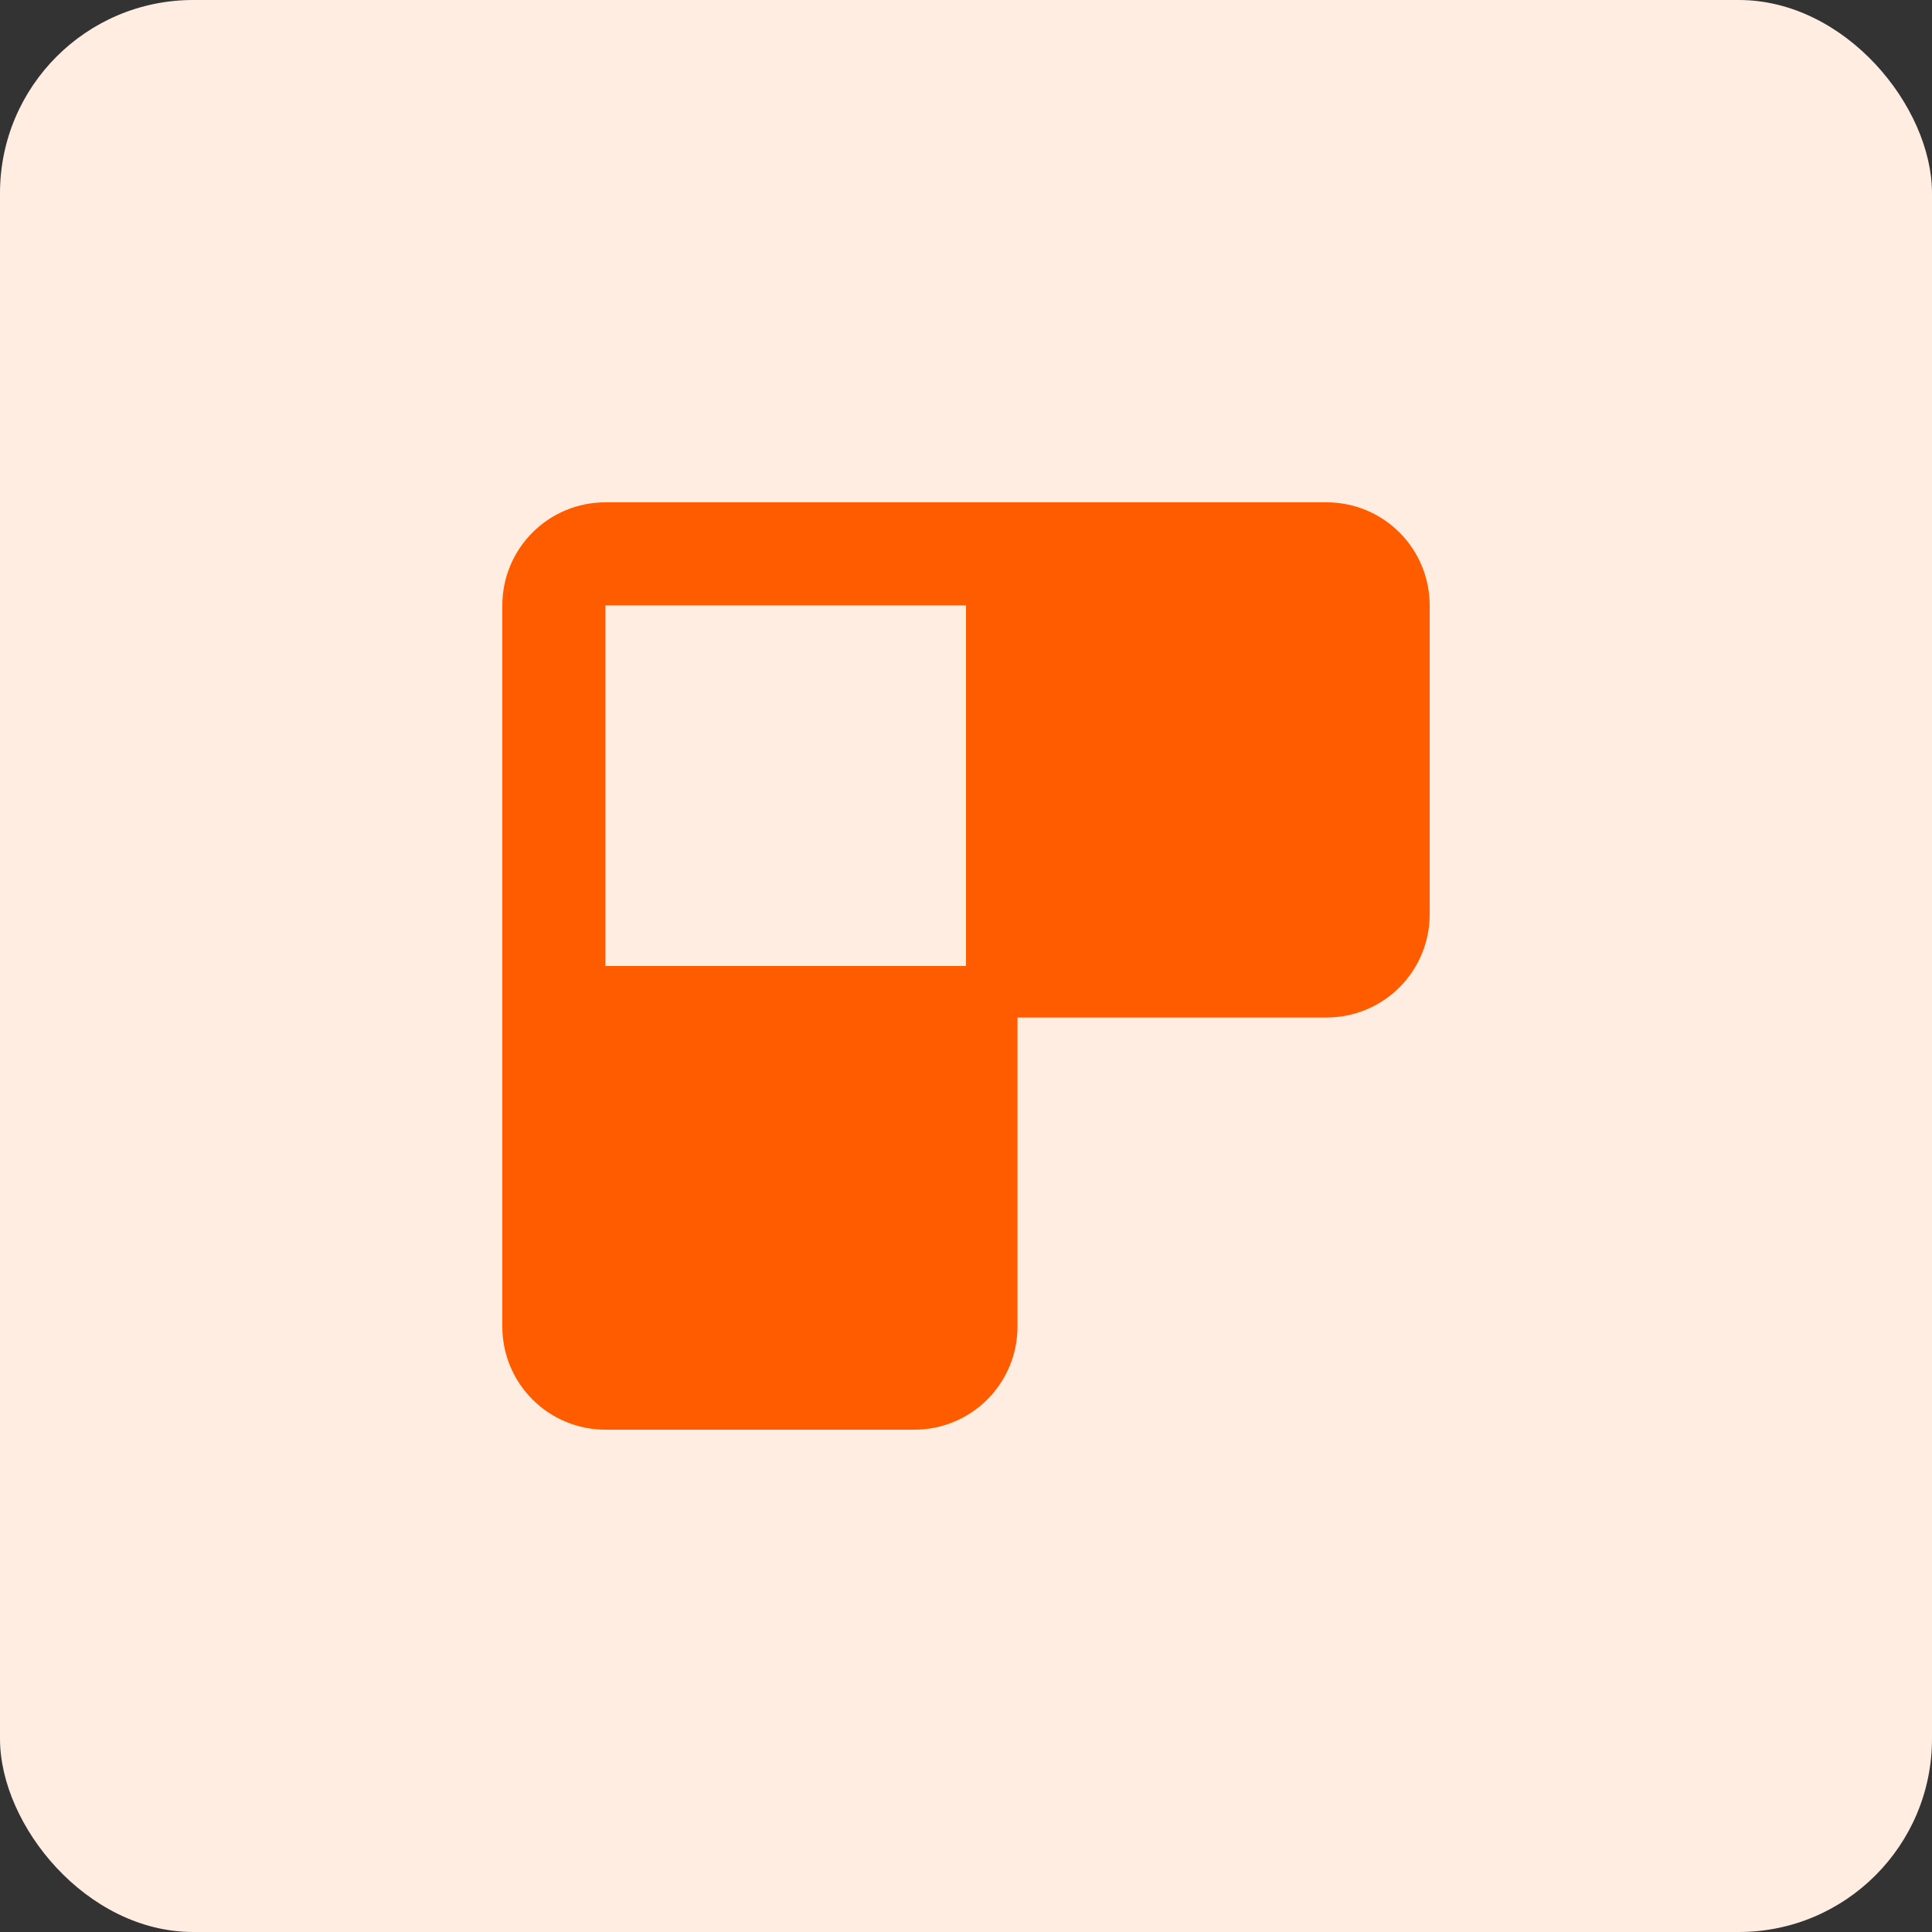 <?xml version="1.0" encoding="UTF-8"?> <svg xmlns="http://www.w3.org/2000/svg" width="50" height="50" viewBox="0 0 50 50" fill="none"><rect x="0" y="0" width="50" height="50" fill="#333333" stroke="none"/><rect width="50" height="50" rx="5" fill="#FFEDE2"></rect><path fill-rule="evenodd" clip-rule="evenodd" d="M15.667 13C14.959 13 14.281 13.281 13.781 13.781C13.281 14.281 13 14.959 13 15.667V34.333C13 35.041 13.281 35.719 13.781 36.219C14.281 36.719 14.959 37 15.667 37H23.667C24.374 37 25.052 36.719 25.552 36.219C26.052 35.719 26.333 35.041 26.333 34.333V26.333H34.333C35.041 26.333 35.719 26.052 36.219 25.552C36.719 25.052 37 24.374 37 23.667V15.667C37 14.959 36.719 14.281 36.219 13.781C35.719 13.281 35.041 13 34.333 13H15.667ZM25 25V15.667H15.667V25H25Z" fill="#FF5C00"></path></svg> 
